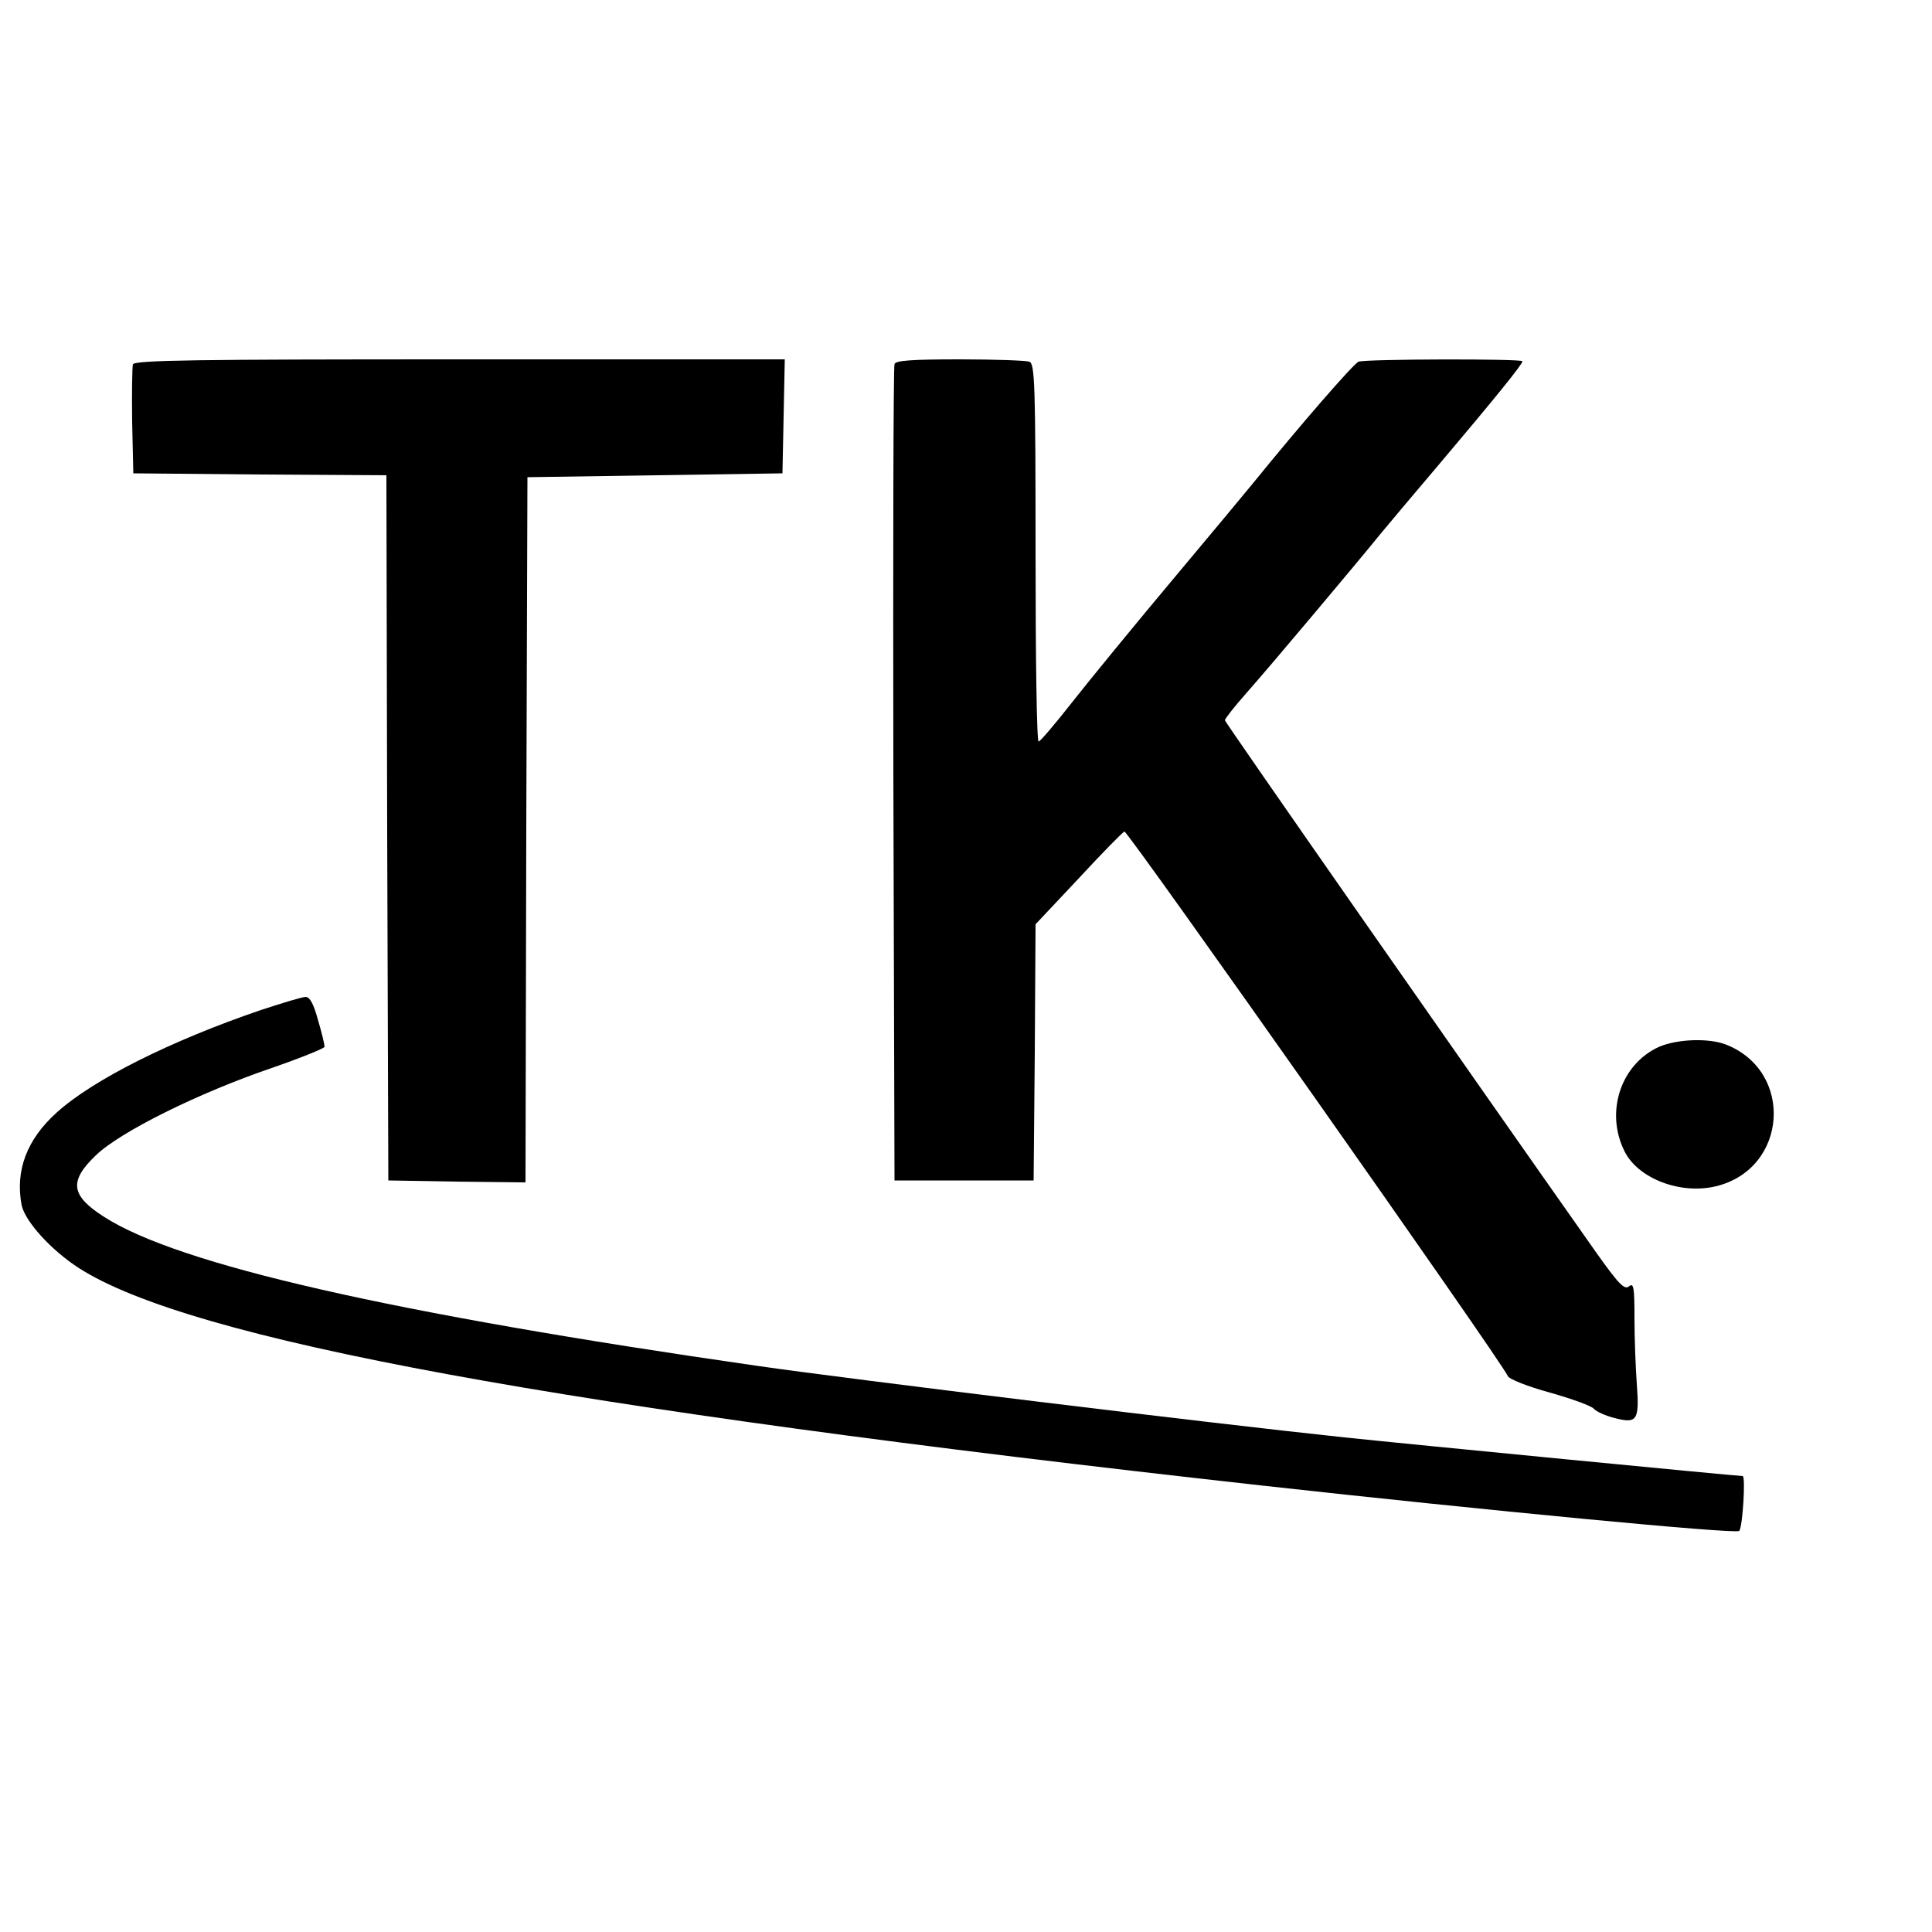 <?xml version="1.0" standalone="no"?>
<!DOCTYPE svg PUBLIC "-//W3C//DTD SVG 20010904//EN"
 "http://www.w3.org/TR/2001/REC-SVG-20010904/DTD/svg10.dtd">
<svg version="1.0" xmlns="http://www.w3.org/2000/svg"
 width="500pt" height="500pt" viewBox="0 0 500 500"
 preserveAspectRatio="xMidYMid meet">
<g transform="translate(0,500) scale(0.1,-0.1)"
fill="#000000" stroke="none">
<path d="M344 4057 c-2 -7 -3 -74 -2 -148 l3 -134 327 -3 328 -2 2 -913 3
-912 177 -3 178 -2 2 912 3 913 330 5 330 5 3 148 3 147 -841 0 c-681 0 -842
-2 -846 -13z"/>
<path d="M2315 4058 c-3 -7 -4 -485 -3 -1063 l3 -1050 180 0 180 0 3 331 2
332 111 118 c61 66 114 120 119 122 8 3 980 -1377 992 -1409 3 -8 51 -27 109
-43 57 -16 109 -35 114 -42 6 -7 30 -18 54 -24 58 -15 64 -6 57 89 -3 41 -6
117 -6 169 0 80 -2 93 -14 83 -12 -10 -27 6 -84 86 -329 467 -962 1374 -962
1379 0 4 26 37 58 73 61 69 282 332 342 406 19 23 91 109 160 190 141 167 210
252 210 260 0 7 -405 6 -424 -1 -13 -5 -152 -165 -276 -318 -14 -17 -106 -128
-205 -246 -99 -118 -216 -261 -260 -317 -44 -56 -83 -102 -87 -102 -5 -1 -8
219 -8 488 0 437 -2 490 -16 495 -9 3 -90 6 -180 6 -123 0 -166 -3 -169 -12z"/>
<path d="M675 2386 c-232 -79 -434 -180 -528 -265 -78 -70 -108 -151 -91 -240
9 -42 76 -116 147 -162 288 -186 1239 -361 3067 -564 568 -63 1224 -126 1231
-117 9 9 17 142 9 142 -15 0 -859 82 -1030 100 -350 37 -1268 149 -1519 185
-946 136 -1500 262 -1692 386 -86 55 -91 92 -21 159 63 61 267 162 455 226 75
26 137 51 137 55 0 5 -7 36 -17 69 -11 41 -21 60 -32 60 -9 0 -61 -16 -116
-34z"/>
<path d="M4294 2291 c-100 -45 -141 -170 -89 -272 36 -70 145 -111 236 -89
186 45 203 298 25 367 -45 17 -125 14 -172 -6z"/>
</g>
</svg>
